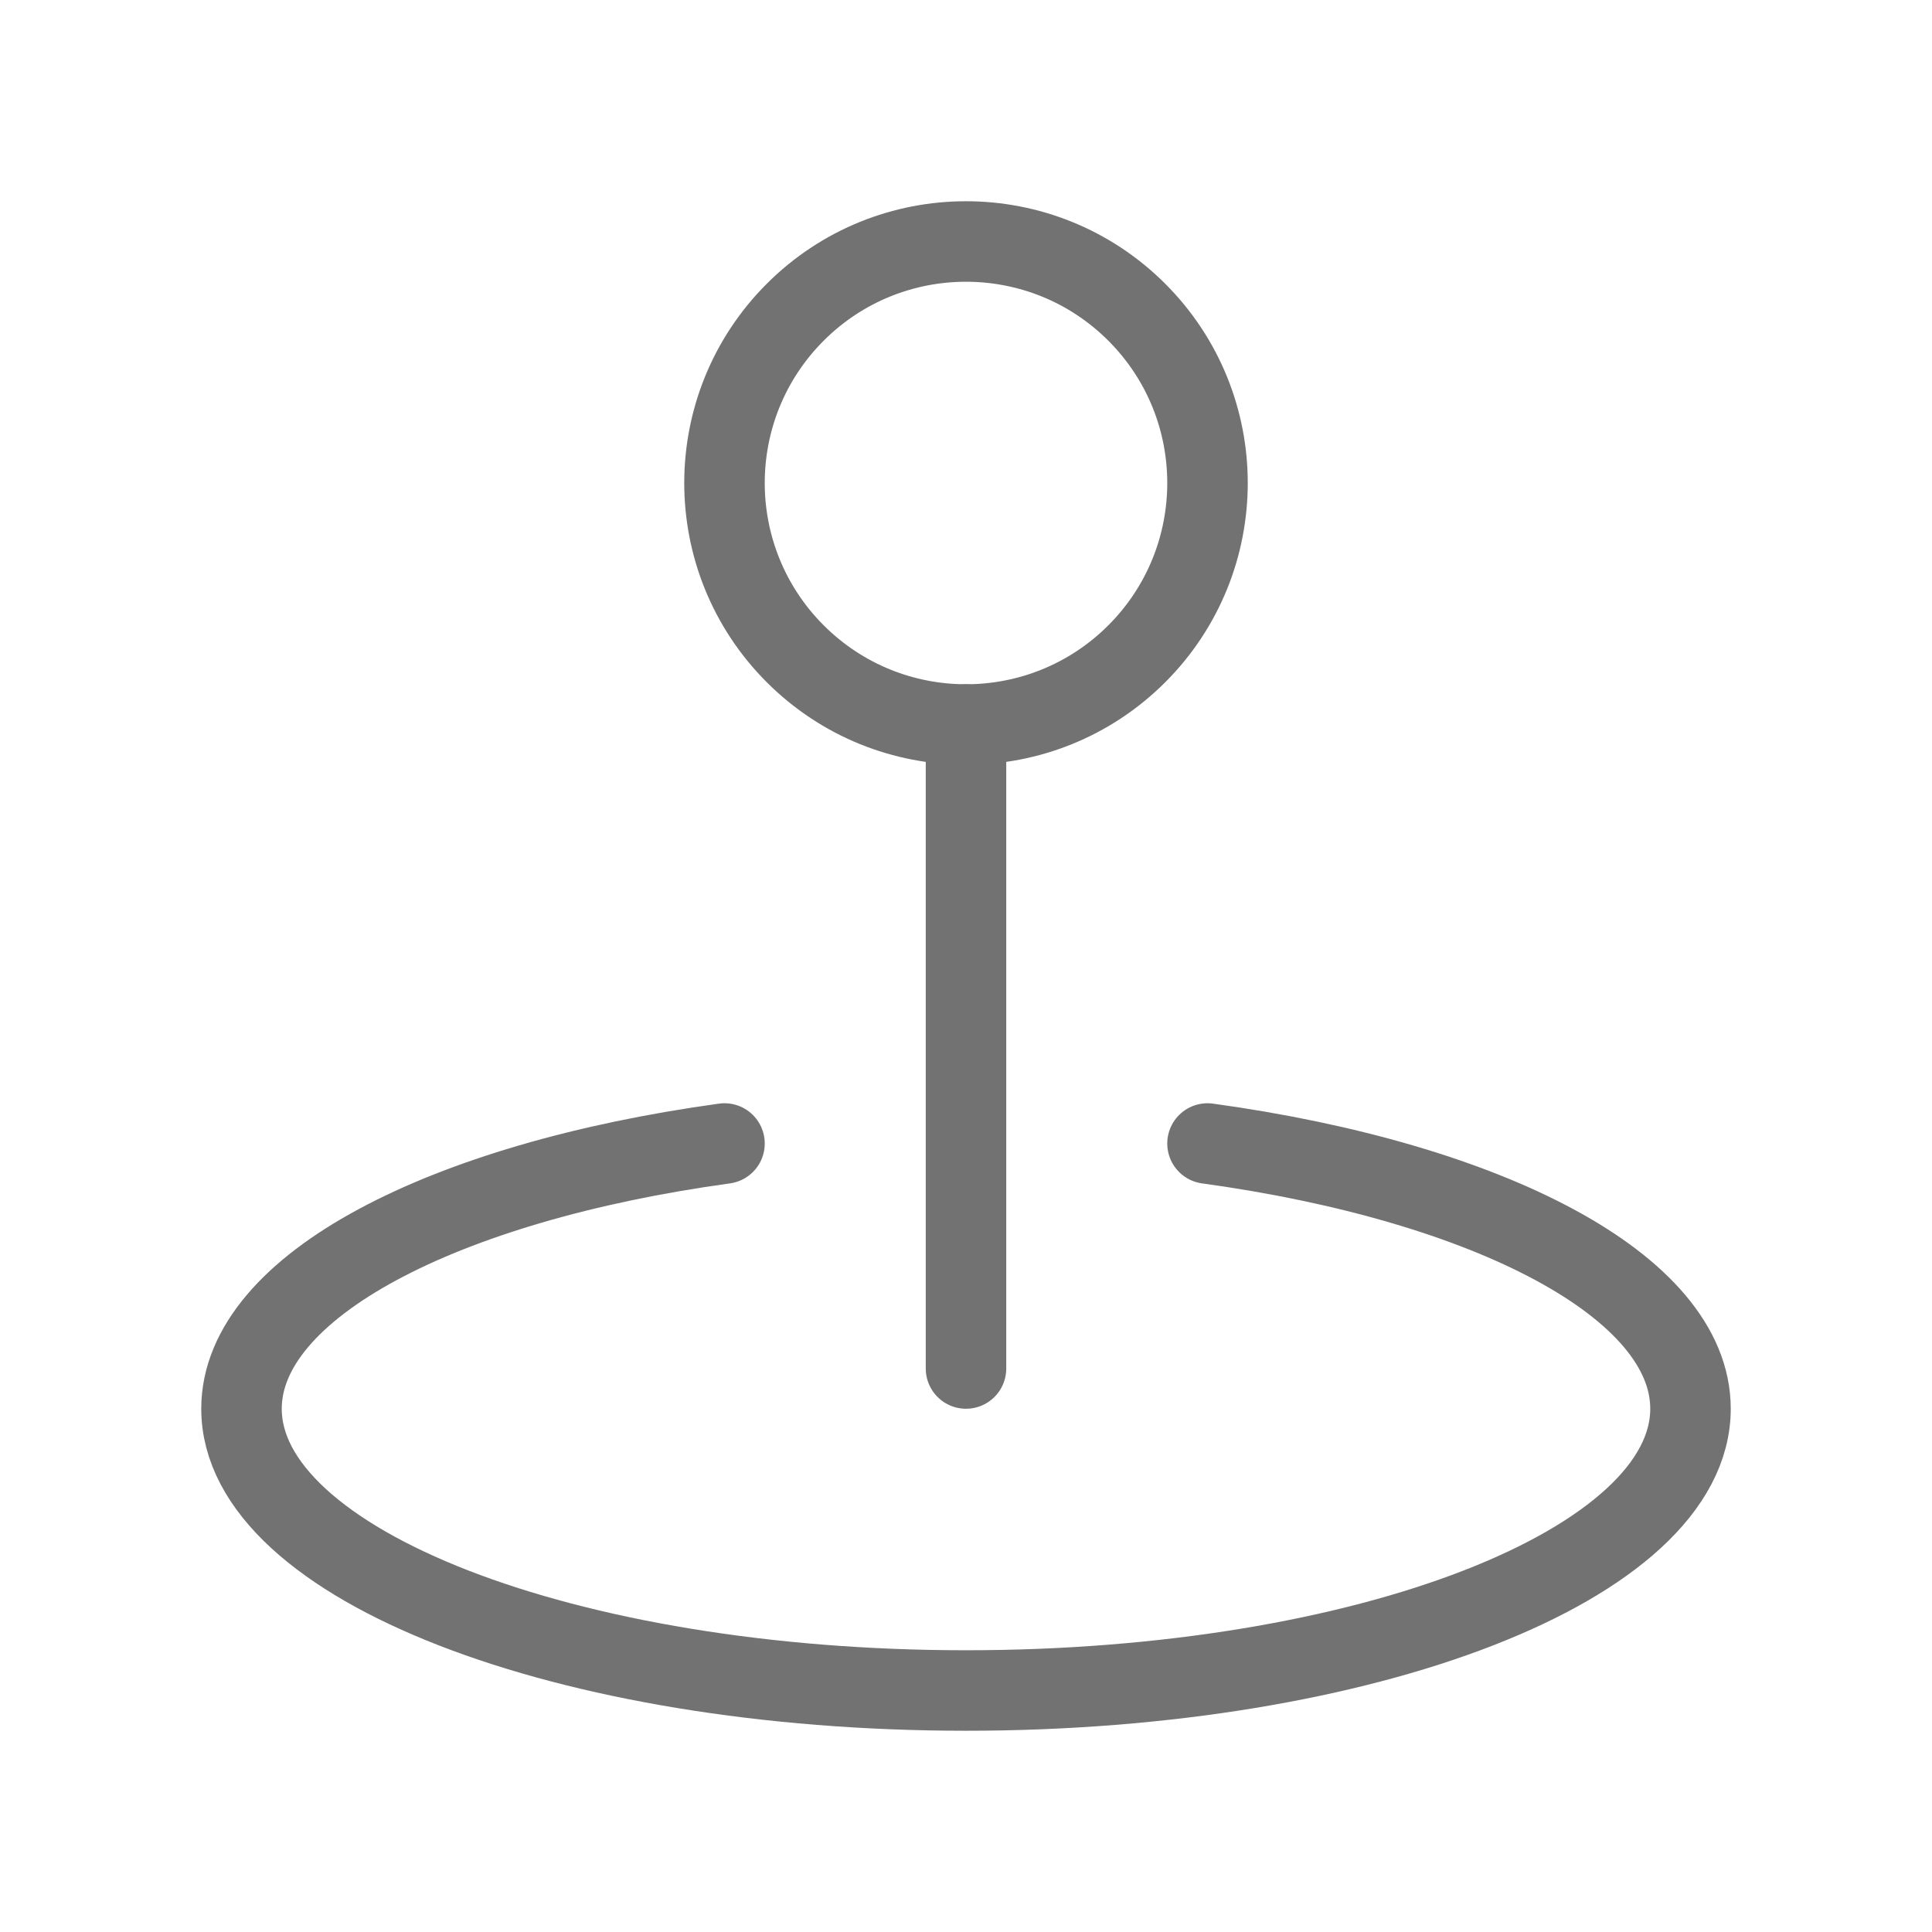 <svg width="48" height="48" viewBox="0 0 48 48" fill="none" xmlns="http://www.w3.org/2000/svg">
<path d="M18 28.41C11.014 29.372 6 31.954 6 35C6 38.866 14.058 42 24 42C33.942 42 42 38.866 42 35C42 31.954 36.986 29.372 30 28.41" stroke="#727272" stroke-width="2" stroke-linecap="round" stroke-linejoin="round"/>
<path d="M24 34V18" stroke="#727272" stroke-width="2" stroke-linecap="round" stroke-linejoin="round"/>
<path d="M28.243 7.757C30.586 10.101 30.586 13.899 28.243 16.243C25.899 18.586 22.101 18.586 19.757 16.243C17.414 13.899 17.414 10.101 19.757 7.757C22.101 5.414 25.899 5.414 28.243 7.757" stroke="#727272" stroke-width="2" stroke-linecap="round" stroke-linejoin="round"/>
</svg>
